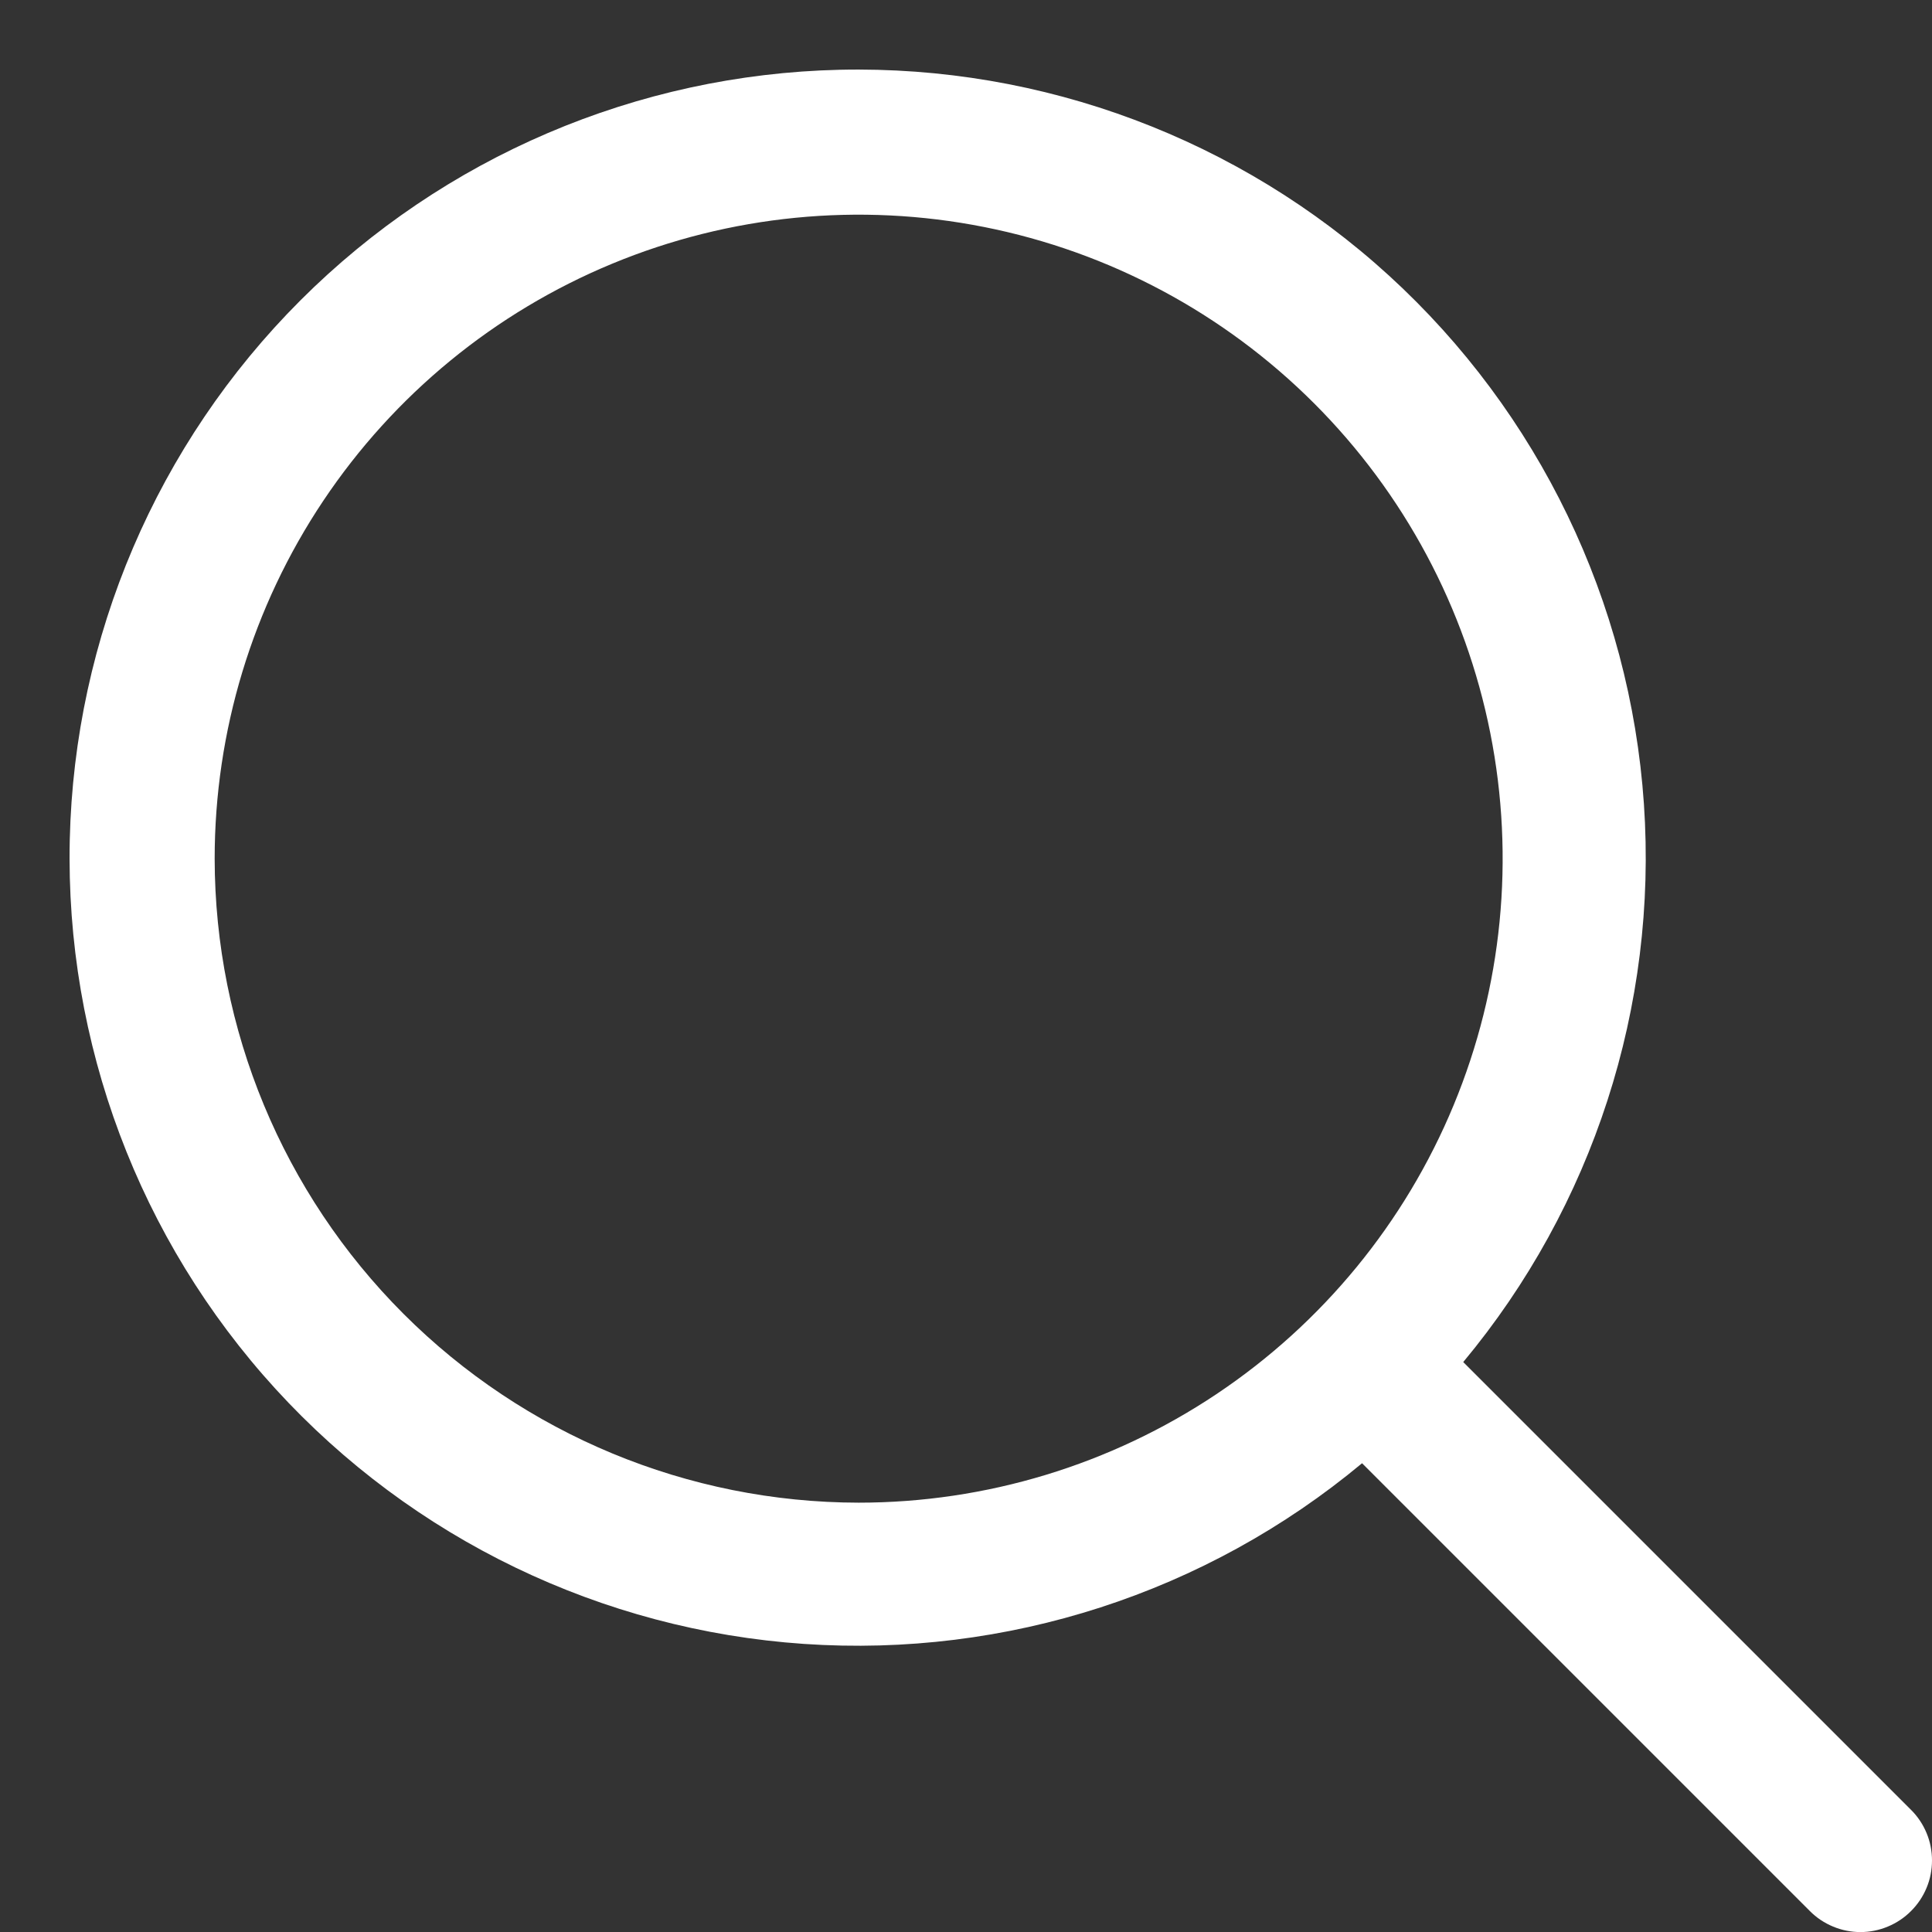 <svg width="27" height="27" viewBox="0 0 27 27" fill="none" xmlns="http://www.w3.org/2000/svg">
<rect x="0" y="0" width="27" height="27" fill="#333333" stroke="none"/>
<path d="M26.707 25.293L20.449 19.035C22.263 16.857 23.167 14.064 22.974 11.236C22.781 8.408 21.505 5.764 19.412 3.852C17.319 1.941 14.569 0.911 11.736 0.975C8.902 1.04 6.202 2.194 4.198 4.198C2.194 6.202 1.04 8.902 0.975 11.736C0.911 14.57 1.941 17.319 3.852 19.412C5.764 21.505 8.408 22.781 11.236 22.974C14.064 23.167 16.857 22.263 19.035 20.449L25.293 26.707C25.385 26.8 25.496 26.874 25.617 26.924C25.738 26.975 25.869 27.001 26 27.001C26.131 27.001 26.262 26.975 26.383 26.924C26.504 26.874 26.615 26.8 26.707 26.707C26.8 26.615 26.874 26.504 26.924 26.383C26.975 26.262 27 26.131 27 26C27 25.869 26.975 25.738 26.924 25.617C26.874 25.496 26.8 25.385 26.707 25.293ZM3 12C3 10.22 3.528 8.48 4.517 7C5.506 5.52 6.911 4.366 8.556 3.685C10.2 3.004 12.01 2.826 13.756 3.173C15.502 3.52 17.105 4.377 18.364 5.636C19.623 6.895 20.48 8.498 20.827 10.244C21.174 11.99 20.996 13.8 20.315 15.444C19.634 17.089 18.48 18.494 17 19.483C15.52 20.472 13.78 21 12 21C9.614 20.997 7.326 20.048 5.639 18.361C3.952 16.674 3.003 14.386 3 12Z" fill="white"/>
</svg>